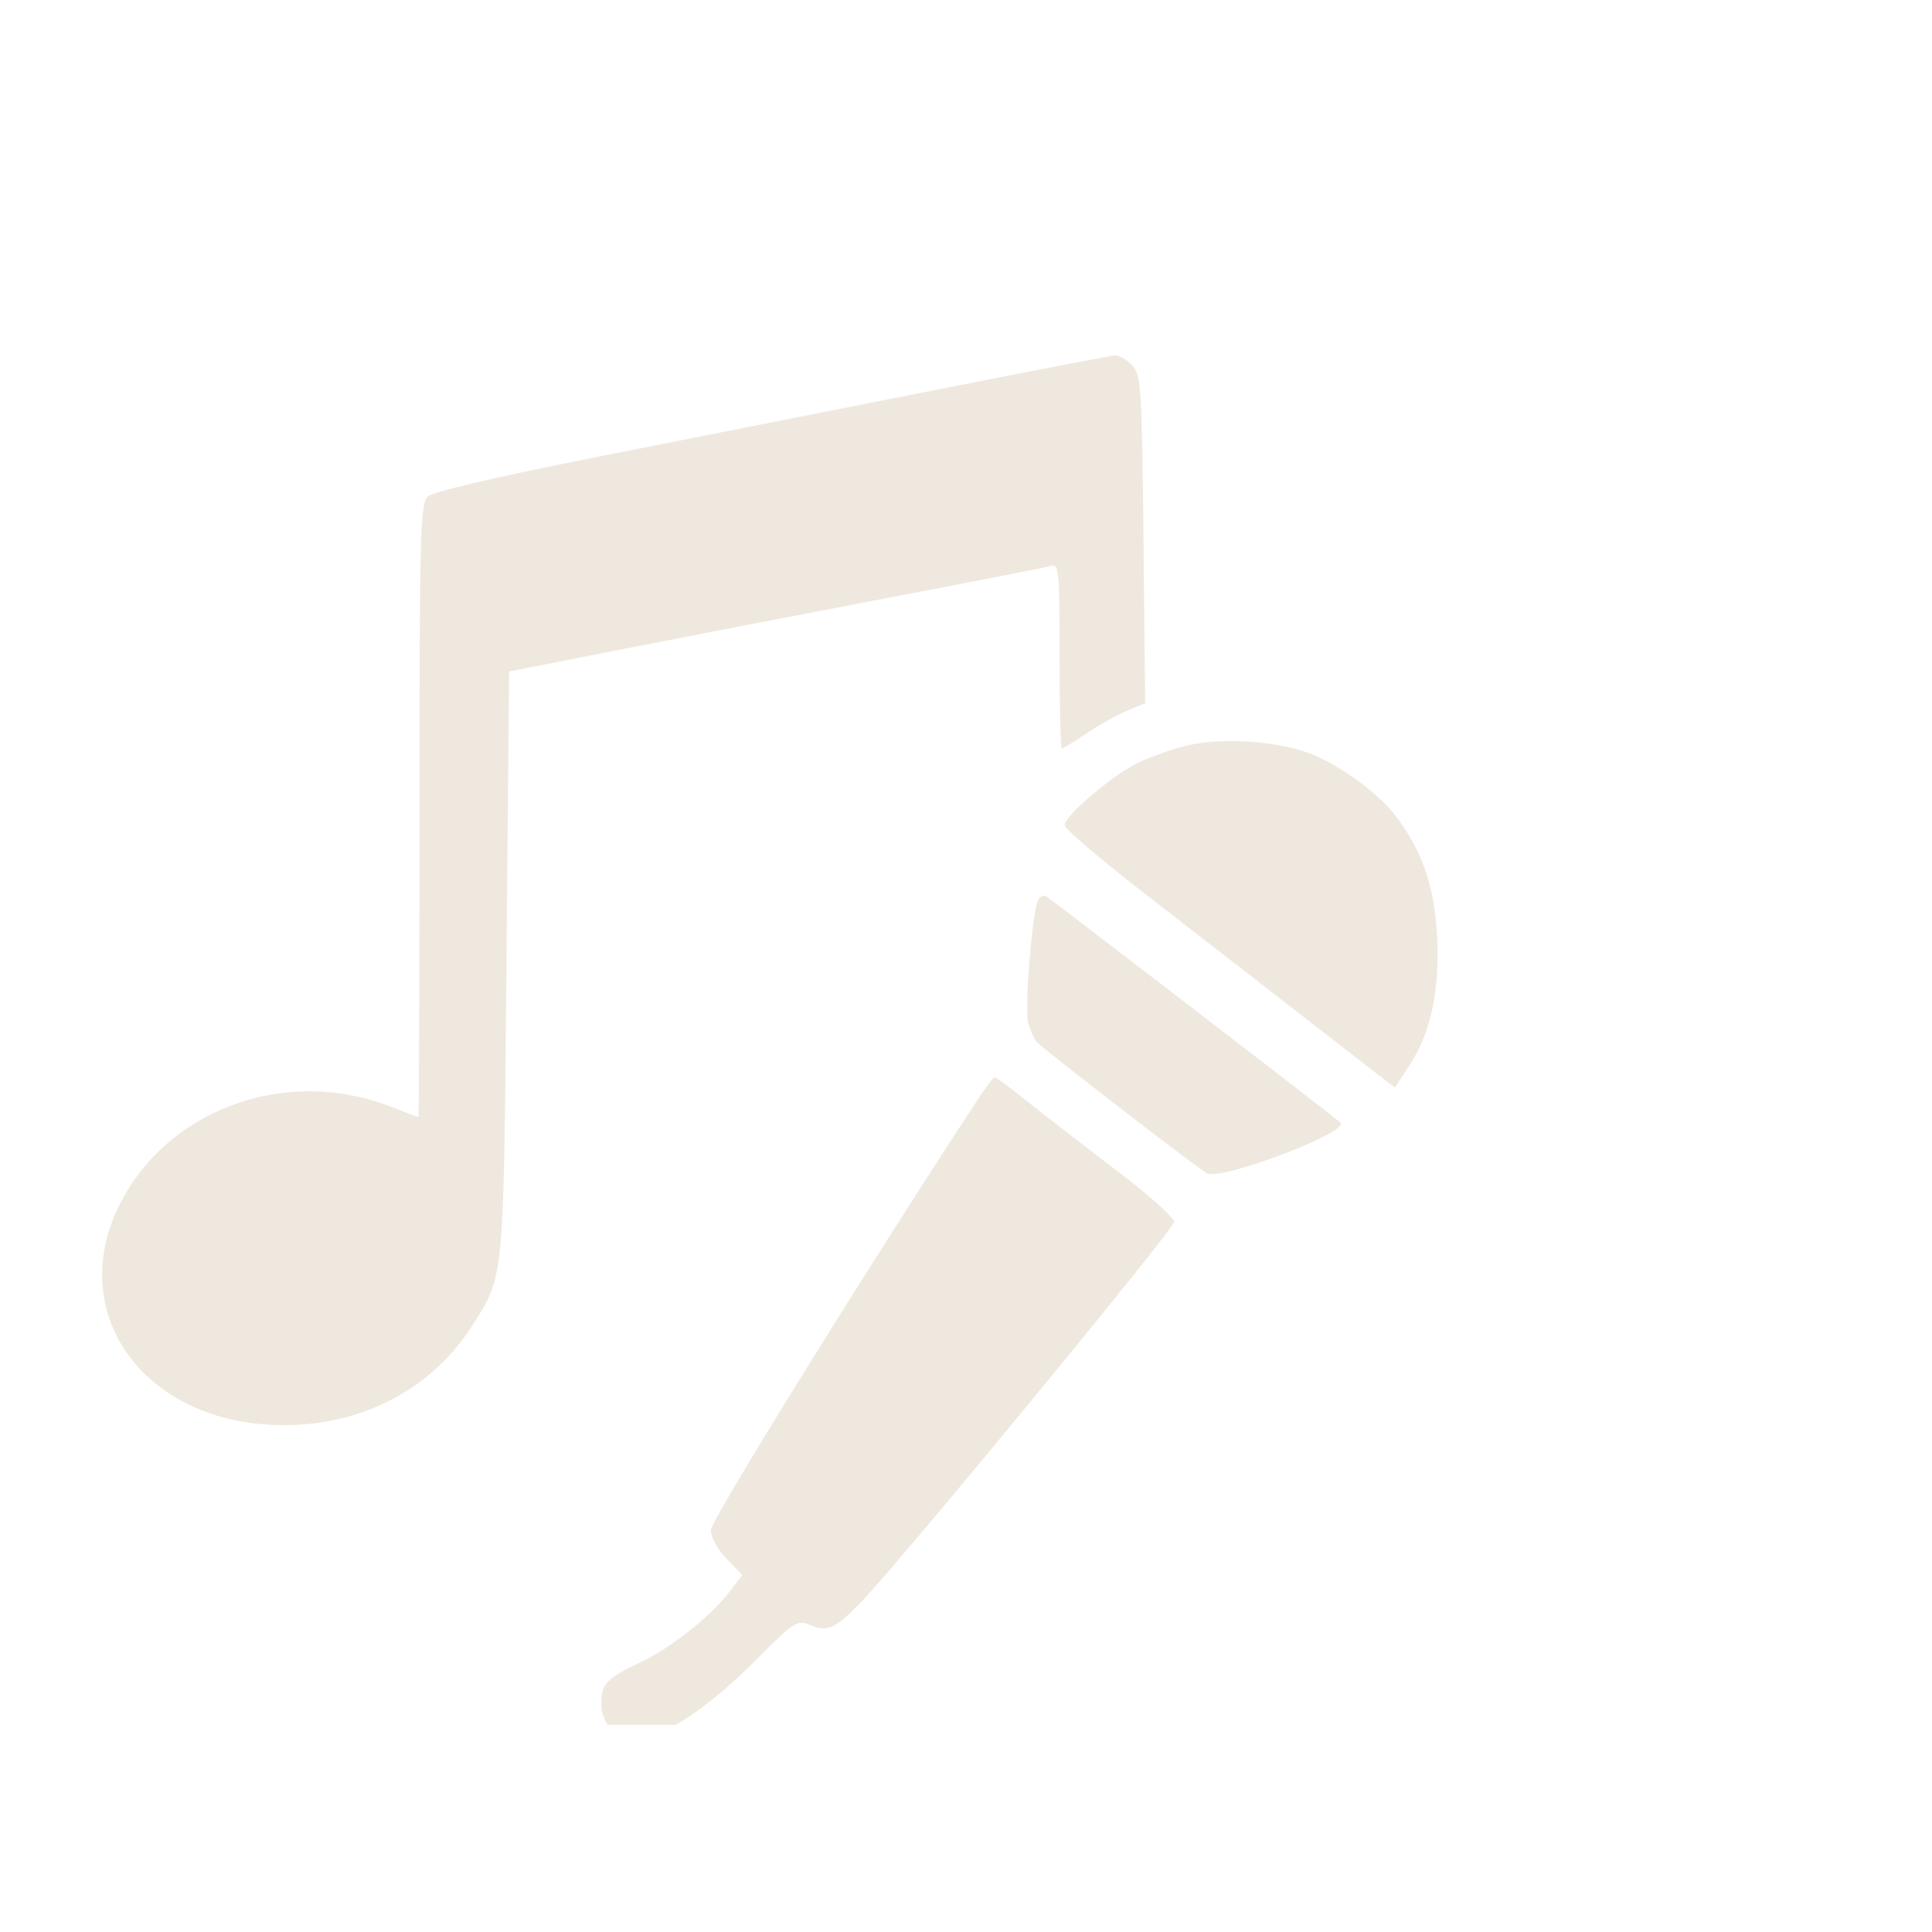 <svg xmlns="http://www.w3.org/2000/svg" xmlns:xlink="http://www.w3.org/1999/xlink" width="100" zoomAndPan="magnify" viewBox="0 0 75.12 83.04" height="100" preserveAspectRatio="xMidYMid meet" version="1.0"><defs><clipPath id="5d439f0294"><path d="M 0 11 L 74.133 11 L 74.133 74.137 L 0 74.137 Z M 0 11 " clip-rule="nonzero"/></clipPath></defs><g clip-path="url(#5d439f0294)"><path fill="#efe8de" d="M -131.145 11.641 C -131.992 11.953 -136.926 19.016 -137.875 21.273 C -139.32 24.711 -138.648 28.426 -136.102 31.074 C -134.988 32.234 -134.426 32.586 -133.188 32.902 L -132.164 33.16 L -132.102 34.469 L -132.039 35.773 L -135.527 35.848 C -139.48 35.93 -140.363 36.195 -141.156 37.547 C -141.57 38.246 -141.59 38.762 -141.691 51.926 L -141.801 65.578 L -145.902 65.629 C -149.953 65.68 -150.016 65.688 -150.582 66.215 C -151.086 66.688 -151.137 66.863 -151.027 67.688 C -150.711 70.008 -148.59 72.922 -146.41 74.023 C -144.199 75.145 -143.461 75.199 -130.453 75.199 C -117.441 75.199 -116.719 75.148 -114.473 74.023 C -111.898 72.734 -109.379 68.738 -109.879 66.742 C -110.125 65.766 -111.031 65.574 -115.352 65.574 L -119.211 65.574 L -119.211 52.293 C -119.211 40.789 -119.254 38.902 -119.543 38.215 C -120.363 36.254 -121.551 35.812 -126.004 35.812 L -129.082 35.812 L -129.016 34.496 L -128.953 33.18 L -127.945 32.926 C -126.633 32.594 -125.488 31.785 -124.508 30.496 C -122.164 27.426 -121.934 23.996 -123.82 20.289 C -124.238 19.465 -125.711 17.207 -127.09 15.27 C -129.668 11.648 -130.105 11.254 -131.145 11.641 M 80.98 14.461 C 80.316 14.801 79.914 15.574 79.91 16.531 C 79.91 16.938 79.473 19.941 78.945 23.203 C 76.812 36.312 76.773 40.32 78.727 44.871 C 79.746 47.25 80.668 48.703 82.238 50.406 C 84.91 53.305 88.484 55.309 92.109 55.938 C 92.875 56.07 93.73 56.227 94.004 56.281 L 94.504 56.383 L 94.434 62.461 C 94.363 68.227 94.336 68.57 93.91 69.145 C 92.977 70.41 90.699 71.152 86.758 71.473 C 84.852 71.629 83.902 71.957 83.68 72.539 C 83.398 73.277 83.566 73.973 84.172 74.582 L 84.797 75.207 L 107.719 75.207 L 108.309 74.699 C 109.117 74.004 109.133 72.785 108.344 72.105 C 107.891 71.719 107.414 71.602 105.773 71.48 C 103.113 71.285 101.184 70.867 99.859 70.195 C 98.051 69.281 98.105 69.523 98.105 62.535 L 98.105 56.387 L 98.91 56.246 C 103.816 55.406 106.91 53.812 110.023 50.512 C 113.492 46.836 115.105 42.652 115.074 37.418 C 115.059 34.352 114.82 32.266 113.5 23.609 C 112.129 14.625 112.188 14.875 111.27 14.492 C 110.254 14.07 81.812 14.043 80.98 14.461 M 36.656 16.68 C 32.832 17.438 26.336 18.723 22.227 19.535 C 17.289 20.512 14.637 21.129 14.41 21.355 C 14.105 21.66 14.07 23.105 14.07 34.855 C 14.07 42.094 14.051 48.016 14.023 48.016 C 14 48.016 13.484 47.82 12.875 47.582 C 8.285 45.773 3.078 47.715 1.082 51.984 C -0.996 56.426 2.082 60.859 7.504 61.23 C 11.164 61.48 14.461 59.902 16.312 57.016 C 17.719 54.828 17.688 55.16 17.809 41.383 L 17.922 28.863 L 22.418 27.977 C 24.895 27.488 30.047 26.492 33.875 25.762 C 37.703 25.031 41 24.387 41.207 24.328 C 41.555 24.23 41.582 24.512 41.582 28.195 C 41.582 30.383 41.625 32.172 41.68 32.172 C 41.73 32.172 42.207 31.883 42.734 31.527 C 43.258 31.172 44.043 30.73 44.477 30.551 L 45.262 30.223 L 45.188 23.191 C 45.121 16.633 45.086 16.129 44.707 15.707 C 44.484 15.461 44.145 15.266 43.957 15.277 C 43.77 15.293 40.484 15.922 36.656 16.68 M 83.328 19.594 C 83.184 20.445 82.715 23.242 82.281 25.801 L 81.496 30.461 L 110.859 30.461 L 110.074 25.801 C 109.727 23.734 109.379 21.664 109.031 19.594 L 108.773 18.043 L 83.586 18.043 Z M -131.406 21.734 C -131.777 22.234 -132.387 23.27 -132.766 24.031 C -134.316 27.18 -133.18 30.031 -130.371 30.031 C -129.758 30.031 -129.328 29.867 -128.832 29.453 C -127.492 28.324 -127.227 26.688 -128.062 24.66 C -128.566 23.438 -130.273 20.824 -130.57 20.824 C -130.66 20.824 -131.039 21.234 -131.406 21.734 M -36.992 21.105 C -38.016 21.434 -39.406 22.879 -39.73 23.953 C -40.086 25.152 -40.059 26.672 -39.664 27.617 L -39.336 28.402 L -41.633 30.711 C -44.578 33.664 -45.488 34.156 -49.453 34.965 C -52.766 35.637 -53.926 36.121 -56.102 37.734 C -58.91 39.816 -60.309 42.414 -60.488 45.875 C -60.598 48.016 -60.91 48.871 -61.59 48.871 C -62.43 48.871 -62.719 48.176 -62.707 46.164 C -62.684 41.961 -60.941 38.559 -57.488 35.961 C -54.605 33.793 -52.891 33.145 -48.086 32.402 C -46.637 32.176 -45.164 31.883 -44.812 31.746 L -44.172 31.5 L -45.348 30.742 C -48.039 29.004 -52.363 27.242 -55.836 26.473 C -58.184 25.949 -63.332 25.945 -65.578 26.465 C -67.855 26.992 -71.18 28.301 -73.277 29.496 C -81.676 34.289 -87.895 44.309 -86.883 51.426 C -86.621 53.27 -85.871 55.367 -84.969 56.773 L -84.277 57.852 L -78.566 57.91 C -75.426 57.945 -62.543 58 -49.934 58.031 C -28.004 58.09 -26.996 58.074 -26.656 57.703 C -25.391 56.305 -24.852 52.82 -25.535 50.457 C -26.234 48.039 -28.262 45.344 -30.84 43.406 C -32.488 42.168 -35.059 40.656 -35.23 40.828 C -35.434 41.031 -35.676 43.051 -35.695 44.668 C -35.727 47.566 -36.793 50.195 -39.074 52.992 C -40.348 54.551 -41.906 55.82 -42.84 56.051 C -43.492 56.219 -44.488 55.703 -44.488 55.199 C -44.488 55.031 -43.938 54.477 -43.262 53.965 C -41.656 52.746 -39.695 50.395 -38.934 48.773 C -38.176 47.16 -37.852 45.648 -37.852 43.699 C -37.852 41.961 -37.375 39.895 -36.723 38.809 C -36.477 38.398 -35.398 37.164 -34.332 36.066 L -32.395 34.074 L -31.371 34.215 C -29.121 34.523 -26.898 33.332 -26.172 31.43 C -25.09 28.598 -26.812 25.488 -29.734 24.996 C -30.418 24.879 -30.543 24.762 -30.77 24 C -31.105 22.883 -32.629 21.355 -33.707 21.055 C -34.727 20.773 -36.008 20.793 -36.992 21.105 M -36.09 24.371 C -36.715 24.805 -36.738 26.289 -36.137 27.461 C -35.383 28.945 -35.508 29.285 -37.582 31.375 L -39.457 33.266 L -38.633 34.023 L -37.812 34.785 L -35.508 32.516 C -34.043 31.07 -33.039 30.246 -32.75 30.246 C -32.5 30.246 -31.906 30.449 -31.43 30.695 C -30.676 31.09 -30.477 31.113 -29.922 30.883 C -29.18 30.578 -28.906 29.82 -29.258 29.047 C -29.562 28.379 -30.297 28.105 -31.762 28.105 C -33.305 28.105 -33.781 27.652 -33.781 26.207 C -33.781 24.426 -34.902 23.535 -36.09 24.371 M 47.148 32.023 C 46.5 32.172 45.516 32.512 44.957 32.785 C 43.836 33.332 41.797 35.062 41.797 35.469 C 41.797 35.613 43.215 36.832 44.949 38.18 C 46.68 39.527 49.875 42.004 52.047 43.688 L 55.992 46.75 L 56.586 45.848 C 57.531 44.422 57.93 42.59 57.809 40.242 C 57.695 38.086 57.176 36.578 56.023 35.066 C 55.266 34.074 53.598 32.863 52.324 32.379 C 50.941 31.855 48.602 31.695 47.148 32.023 M 40.633 38.746 C 40.395 39.363 40.082 43.328 40.223 43.922 C 40.297 44.23 40.461 44.613 40.586 44.77 C 40.789 45.027 47.359 50.102 47.91 50.426 C 48.496 50.77 54.105 48.645 53.652 48.246 C 53.293 47.93 41.258 38.68 41.016 38.531 C 40.879 38.449 40.707 38.543 40.633 38.746 M 38.164 47.109 C 33.492 54.215 26.594 65.336 26.594 65.762 C 26.594 66.078 26.875 66.594 27.27 66.996 L 27.945 67.695 L 27.359 68.461 C 26.59 69.473 24.812 70.871 23.551 71.457 C 22.129 72.121 21.883 72.379 21.883 73.199 C 21.883 74.074 22.516 74.777 23.301 74.777 C 24.379 74.777 26.43 73.457 28.379 71.5 C 30.211 69.664 30.293 69.613 30.875 69.855 C 31.605 70.156 31.961 69.992 33.059 68.855 C 34.789 67.055 46.508 52.82 46.508 52.516 C 46.508 52.336 45.43 51.371 44.113 50.371 C 42.797 49.371 41.086 48.047 40.312 47.43 C 39.539 46.812 38.859 46.305 38.801 46.309 C 38.738 46.309 38.453 46.668 38.164 47.109 M -89.781 61.086 C -90.234 61.59 -90.281 62.84 -89.859 63.348 C -89.285 64.043 -84.738 66.887 -82.59 67.898 C -79.91 69.16 -78.102 69.738 -75.832 70.062 C -74.645 70.234 -68.195 70.285 -54.121 70.238 C -34.188 70.168 -34.098 70.164 -32.574 69.695 C -29.25 68.668 -25.523 66.723 -22.547 64.461 C -20.789 63.125 -20.473 62.5 -21 61.398 L -21.359 60.648 L -55.371 60.648 C -89.367 60.648 -89.383 60.648 -89.781 61.086 " fill-opacity="1" fill-rule="evenodd"/></g></svg>